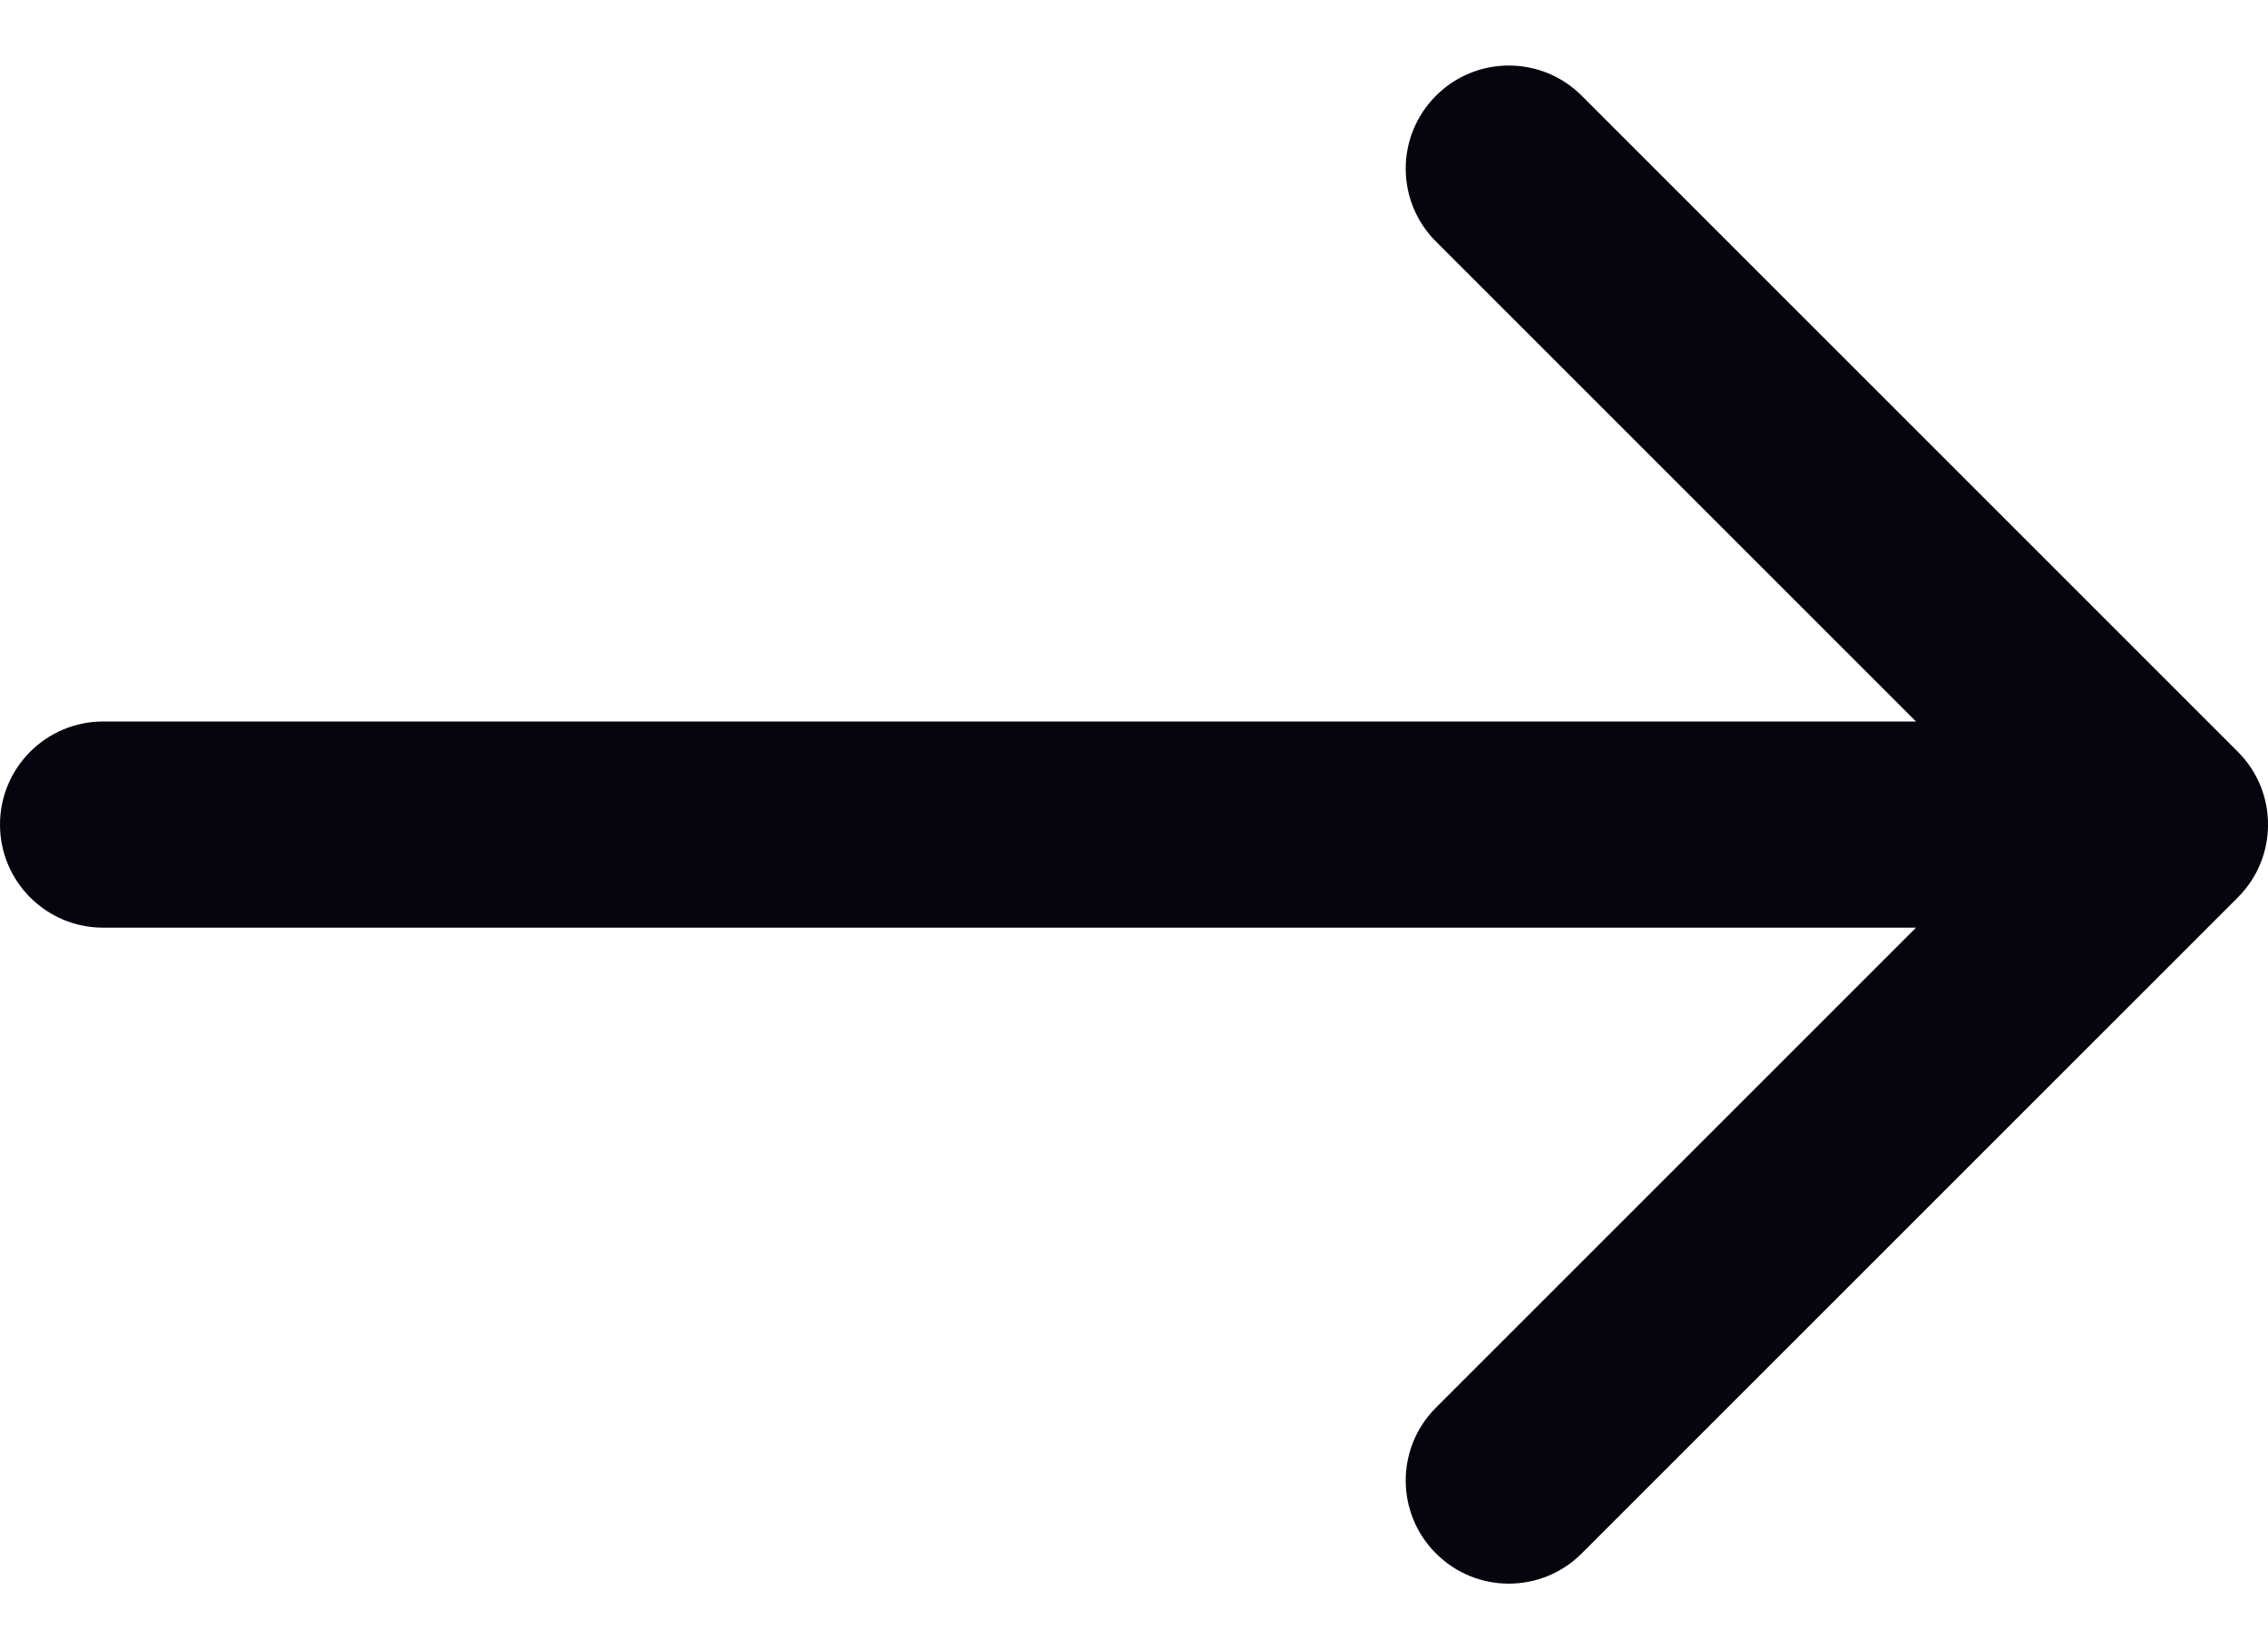 <?xml version="1.0" encoding="UTF-8"?> <svg xmlns="http://www.w3.org/2000/svg" width="22" height="16" viewBox="0 0 22 16" fill="none"> <path fill-rule="evenodd" clip-rule="evenodd" d="M15.343 15.071L21.707 8.707C22.098 8.317 22.098 7.683 21.707 7.293L15.343 0.929C14.953 0.538 14.319 0.538 13.929 0.929C13.538 1.32 13.538 1.953 13.929 2.343L18.586 7L1 7C0.448 7 0 7.448 0 8C0 8.552 0.448 9 1 9L18.586 9L13.929 13.657C13.538 14.047 13.538 14.681 13.929 15.071C14.319 15.462 14.953 15.462 15.343 15.071Z" fill="#06040D"></path> </svg> 
